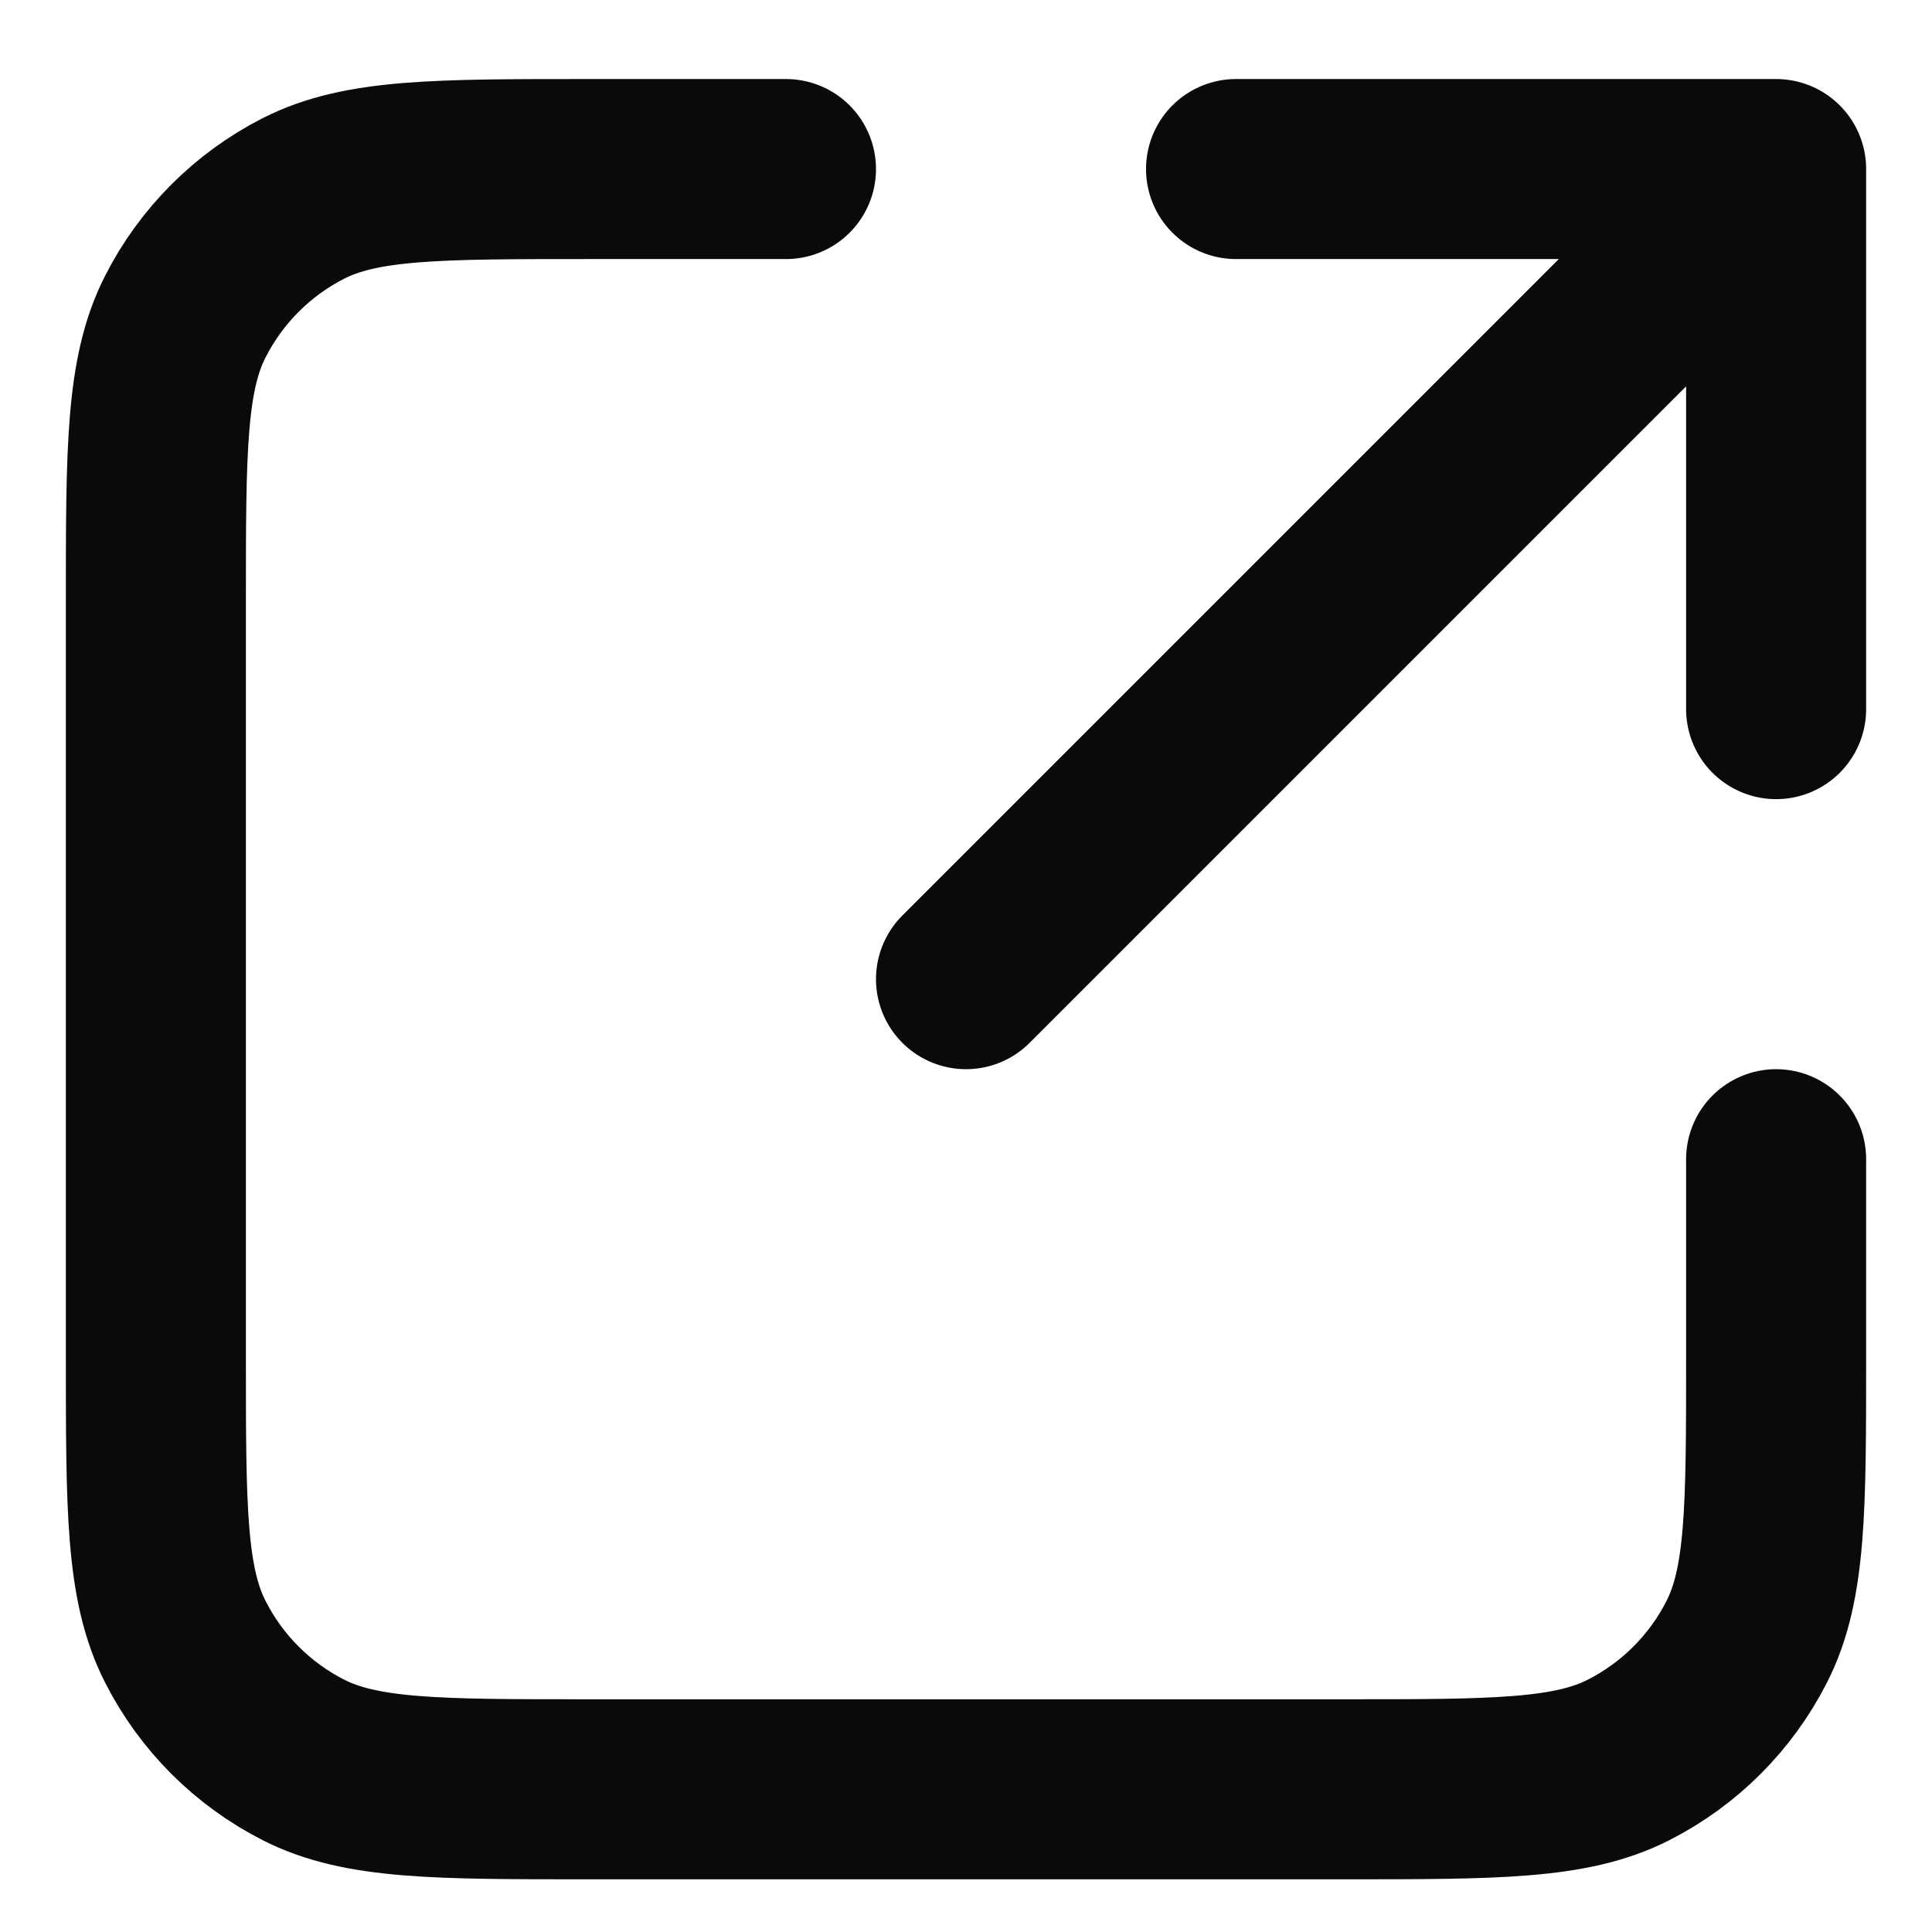 <svg width="22" height="22" viewBox="0 0 22 22" fill="none" xmlns="http://www.w3.org/2000/svg">
<path d="M20.225 8.075V1.925M20.225 1.925H14.075M20.225 1.925L11 11.15M8.95 1.925H6.695C4.973 1.925 4.112 1.925 3.454 2.26C2.876 2.555 2.405 3.026 2.111 3.604C1.775 4.262 1.775 5.123 1.775 6.845V15.455C1.775 17.177 1.775 18.038 2.111 18.696C2.405 19.275 2.876 19.745 3.454 20.04C4.112 20.375 4.973 20.375 6.695 20.375H15.305C17.028 20.375 17.889 20.375 18.546 20.04C19.125 19.745 19.595 19.275 19.89 18.696C20.225 18.038 20.225 17.177 20.225 15.455V13.2" stroke="#0A0A0A" stroke-width="2.05" stroke-linecap="round" stroke-linejoin="round"/>
</svg>
